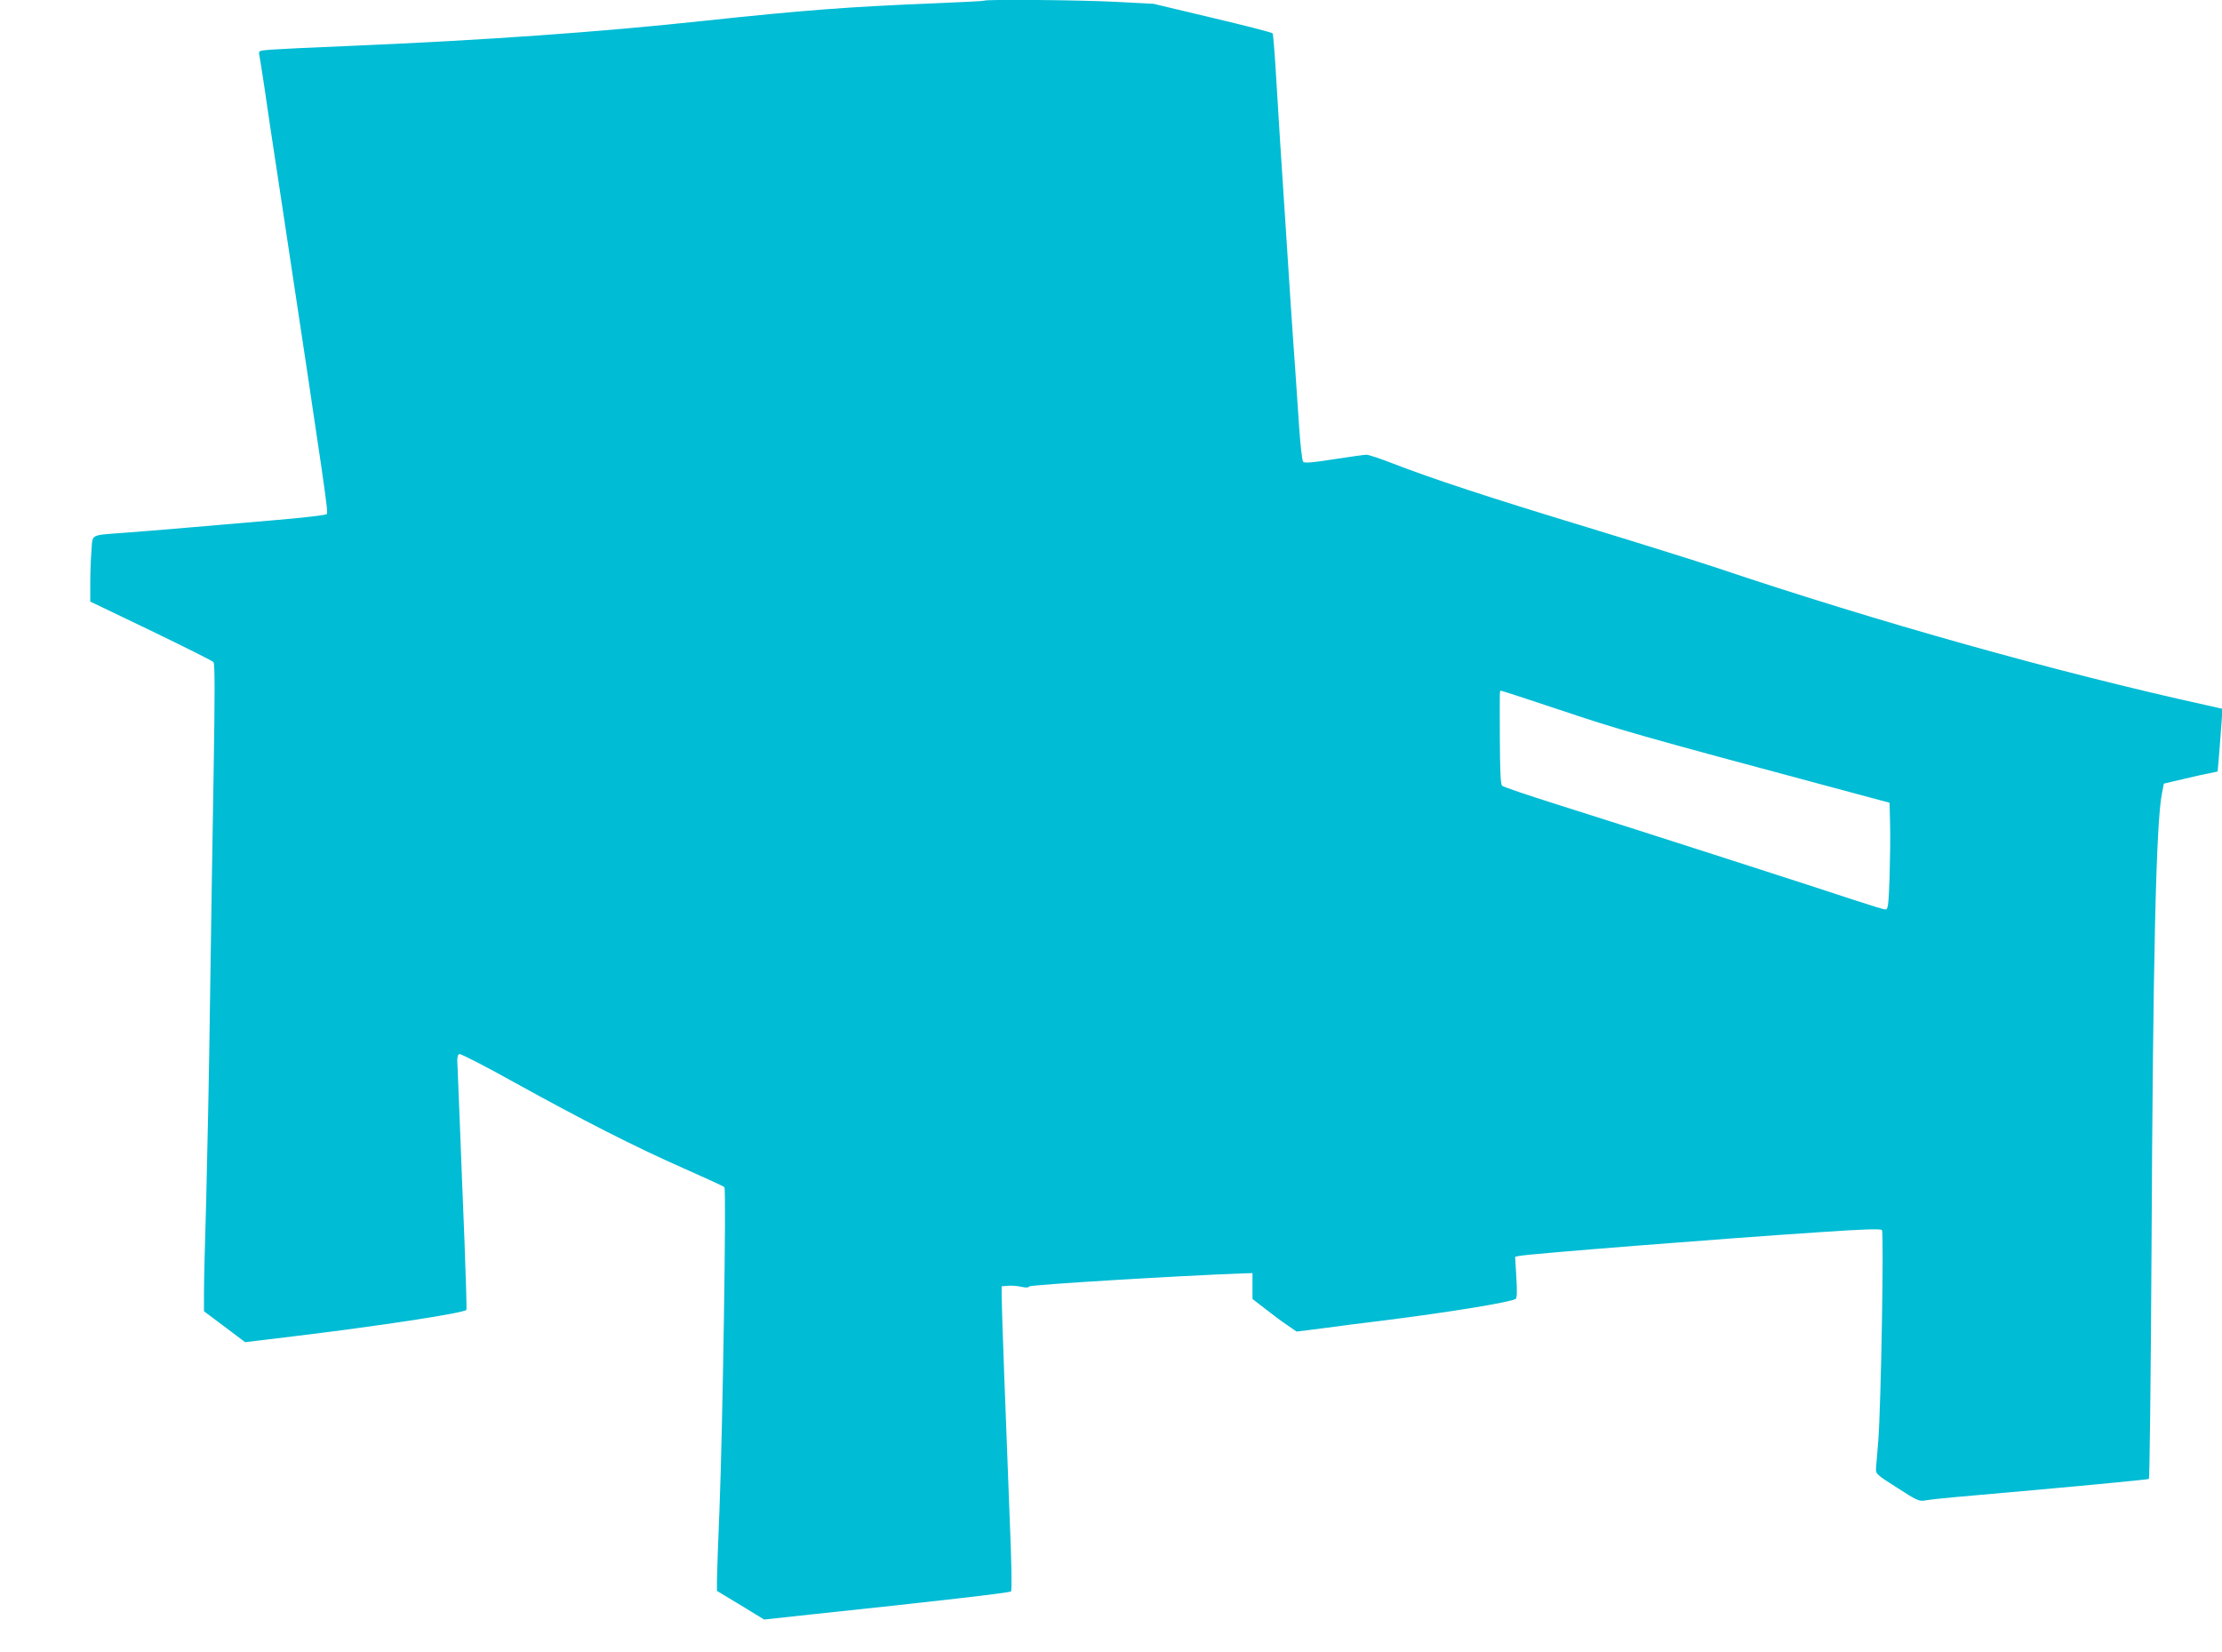 <?xml version="1.0" standalone="no"?>
<!DOCTYPE svg PUBLIC "-//W3C//DTD SVG 20010904//EN"
 "http://www.w3.org/TR/2001/REC-SVG-20010904/DTD/svg10.dtd">
<svg version="1.0" xmlns="http://www.w3.org/2000/svg"
 width="1280pt" height="952pt" viewBox="0 0 1280 952"
 preserveAspectRatio="xMidYMid meet">
<g transform="translate(0,952) scale(0.1,-0.1)"
fill="#00bcd4" stroke="none">
<path d="M5669 9516 c-2 -2 -130 -9 -284 -15 -497 -20 -757 -40 -1320 -100
-610 -66 -1277 -113 -2060 -146 -203 -8 -403 -18 -443 -21 -73 -6 -73 -6 -68
-32 3 -15 17 -103 31 -197 13 -93 47 -320 75 -502 286 -1891 292 -1935 282
-1945 -6 -6 -135 -21 -289 -34 -153 -13 -384 -33 -513 -44 -129 -11 -296 -25
-370 -30 -193 -15 -176 -5 -183 -102 -4 -46 -7 -130 -7 -188 l0 -106 350 -168
c192 -93 355 -174 360 -181 8 -9 8 -190 1 -612 -6 -329 -15 -926 -21 -1328 -5
-401 -16 -921 -22 -1155 -7 -234 -13 -474 -13 -535 l0 -110 119 -89 118 -89
92 11 c50 6 132 16 181 22 491 59 982 134 1002 153 2 3 -3 178 -11 389 -9 210
-20 507 -26 658 -6 151 -12 308 -14 348 -4 57 -1 74 10 79 7 3 148 -69 311
-160 401 -222 702 -375 978 -497 127 -56 234 -105 238 -110 12 -11 -10 -1384
-28 -1846 -8 -198 -15 -388 -15 -420 l0 -60 136 -82 136 -83 286 31 c693 73
1128 123 1136 131 6 5 3 174 -8 431 -21 527 -46 1206 -46 1275 l0 52 38 3 c20
2 54 -1 76 -6 26 -6 40 -5 45 2 6 10 852 61 1221 75 l65 2 0 -75 0 -74 75 -58
c41 -32 98 -75 127 -94 l52 -36 158 20 c87 12 235 31 328 42 392 49 745 107
776 126 8 5 9 42 4 125 l-7 118 24 5 c48 11 1170 100 1735 137 246 17 346 20
354 12 12 -12 -5 -1008 -21 -1213 -6 -69 -11 -140 -13 -159 -2 -33 1 -36 122
-113 113 -73 127 -79 160 -73 20 4 101 13 181 20 665 58 1101 100 1109 104 4
3 11 588 15 1311 8 1673 26 2469 60 2639 l11 56 50 12 c28 7 97 23 155 36
l105 22 6 70 c3 39 10 120 14 181 l8 110 -84 19 c-868 191 -1901 481 -2834
795 -99 33 -430 137 -735 230 -577 175 -903 283 -1125 369 -71 28 -141 51
-153 51 -13 0 -98 -12 -189 -26 -118 -19 -168 -23 -176 -15 -6 6 -16 95 -23
198 -7 103 -17 256 -23 338 -6 83 -18 251 -26 375 -8 124 -19 297 -25 385 -25
377 -50 764 -61 958 -7 114 -15 211 -18 215 -4 5 -159 45 -346 89 l-340 81
-210 11 c-200 11 -757 16 -766 7z m3286 -4076 c384 -129 465 -152 1695 -482
l235 -63 3 -125 c2 -69 0 -207 -3 -307 -6 -162 -9 -183 -24 -183 -9 0 -84 23
-166 50 -179 60 -1293 419 -1725 555 -168 53 -310 101 -317 108 -9 9 -12 82
-13 267 -1 304 -2 280 8 280 4 0 143 -45 307 -100z"/>
</g>
</svg>
